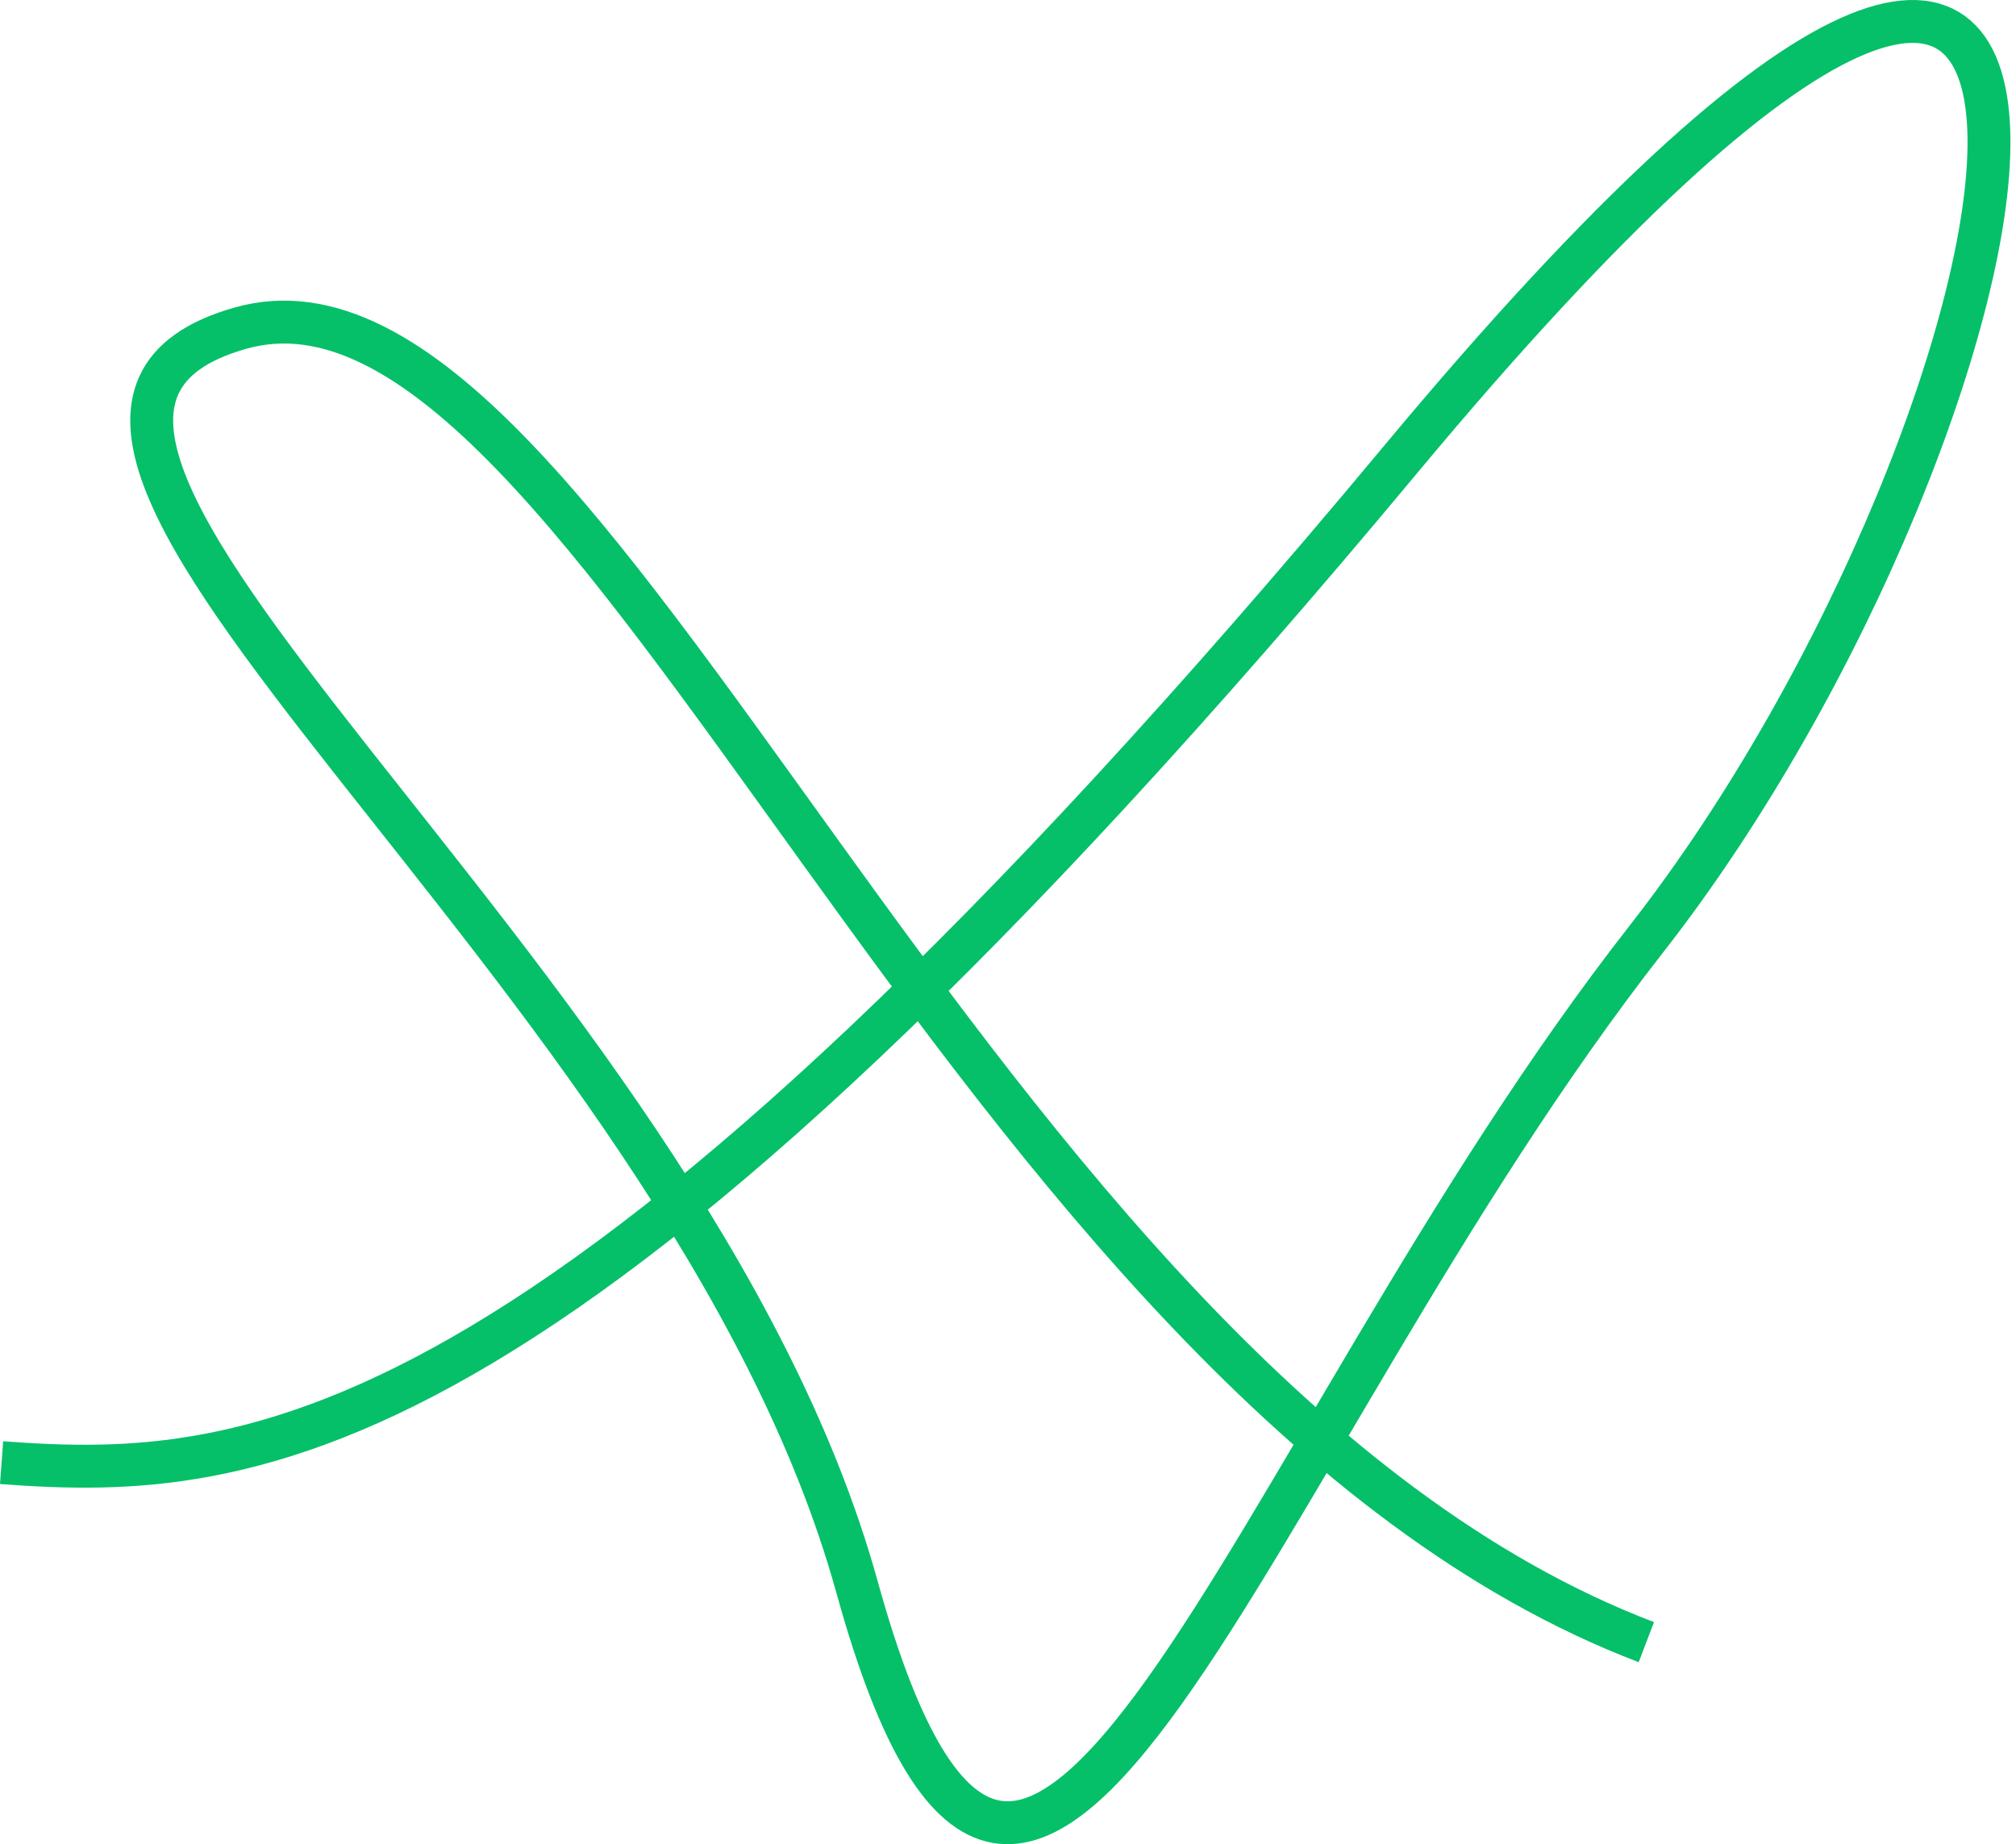 <?xml version="1.0" encoding="UTF-8"?> <svg xmlns="http://www.w3.org/2000/svg" width="141" height="129" viewBox="0 0 141 129" fill="none"><path d="M115.146 114.867C67.369 96.644 41.394 15.979 16.809 22.956C-7.775 29.932 47.887 67.43 59.947 111.033C72.008 154.636 86.851 101.876 115.146 65.686C143.441 29.496 156.428 -38.088 97.983 32.112C39.538 102.313 17.737 103.62 0.111 102.312" stroke="#05C069" stroke-width="3"></path></svg> 